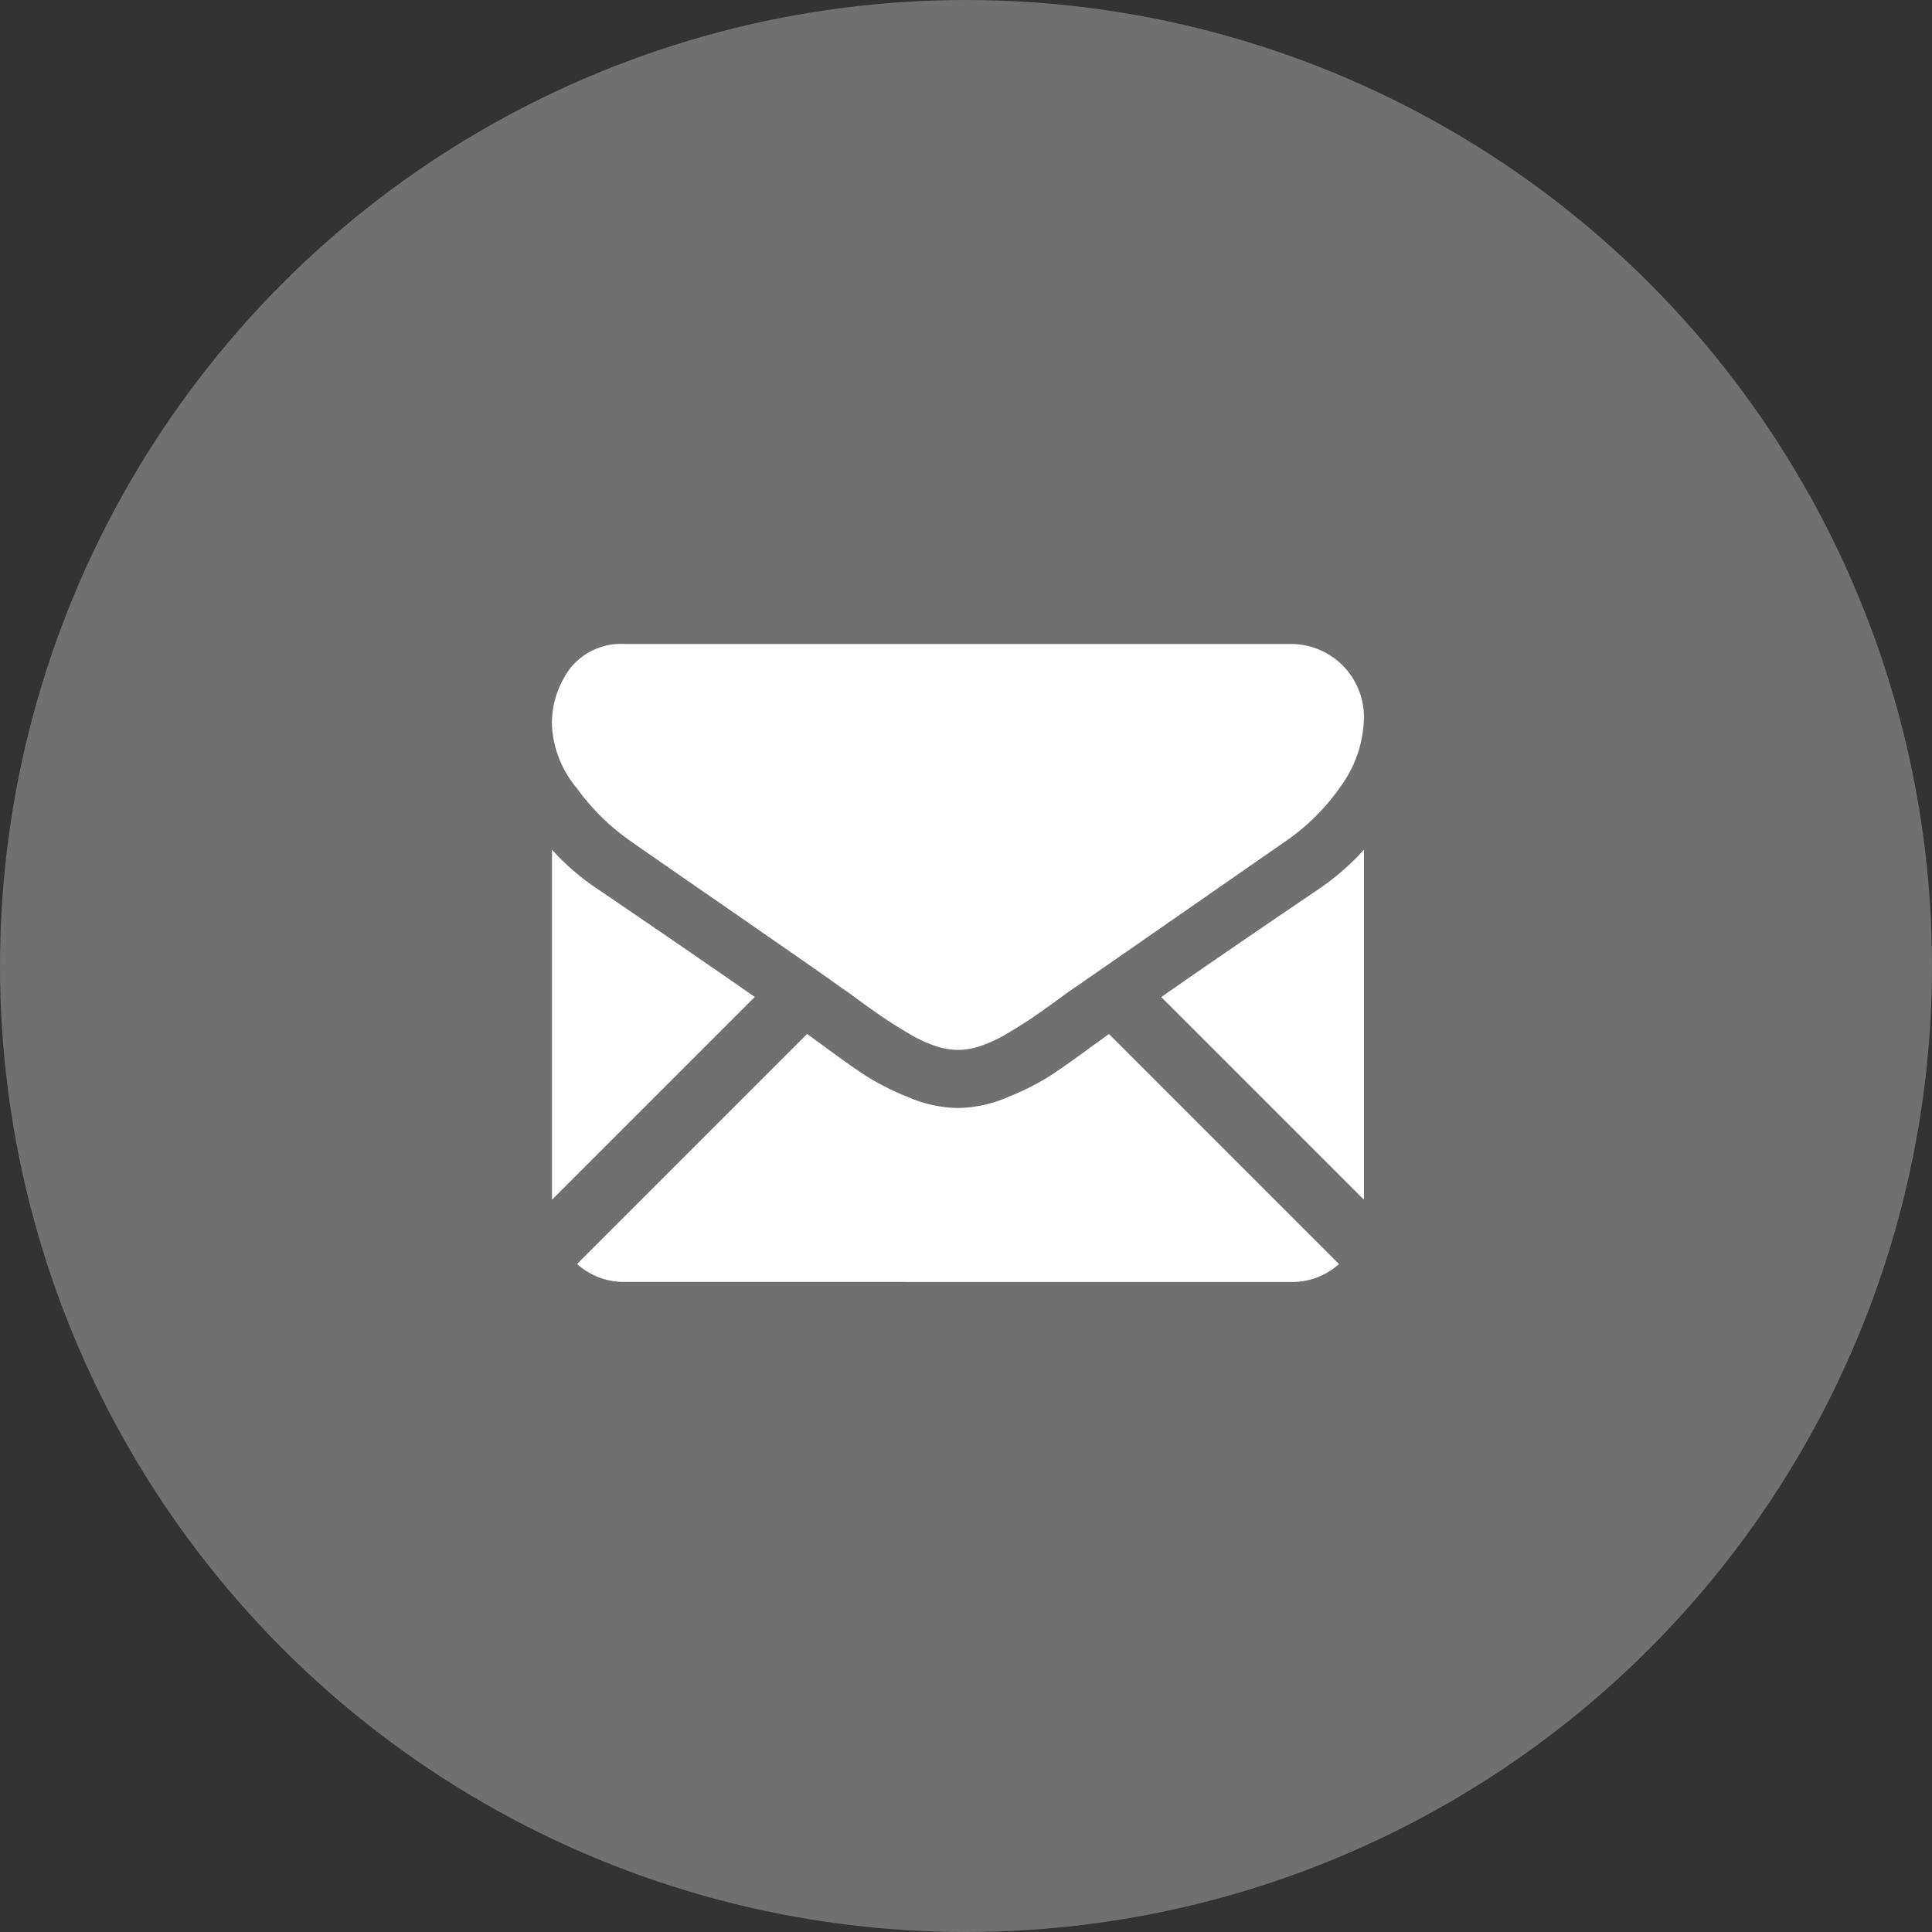 <svg xmlns="http://www.w3.org/2000/svg" width="42" height="42" viewBox="0 0 42 42">
  <rect x="0" y="0" width="42" height="42" fill="#333333" stroke="none"/>
  <g id="Envelope" transform="translate(-1855 -564)">
    <circle id="Ellipse_7" data-name="Ellipse 7" cx="21" cy="21" r="21" transform="translate(1855 564)" fill="#707070"/>
    <g id="black-back-closed-envelope-shape" transform="translate(1867 518.987)">
      <g id="Group_79" data-name="Group 79" transform="translate(0 59.013)">
        <path id="Path_48" data-name="Path 48" d="M32.478,328.917a1.509,1.509,0,0,0,1.033-.39l-5-5-.346.249q-.561.414-.911.645a5.615,5.615,0,0,1-.931.473,2.837,2.837,0,0,1-1.084.241h-.02a2.836,2.836,0,0,1-1.084-.241,5.6,5.6,0,0,1-.931-.473q-.35-.231-.911-.645l-.345-.25-5,5a1.509,1.509,0,0,0,1.033.39Z" transform="translate(-16.403 -315.048)" fill="#fff"/>
        <path id="Path_49" data-name="Path 49" d="M.995,199.412A5.223,5.223,0,0,1,0,198.555v7.609l4.408-4.408Q3.085,200.833.995,199.412Z" transform="translate(0 -194.083)" fill="#fff"/>
        <path id="Path_50" data-name="Path 50" d="M416.73,199.412q-2.012,1.362-3.421,2.346l4.406,4.406v-7.609A5.436,5.436,0,0,1,416.73,199.412Z" transform="translate(-400.064 -194.083)" fill="#fff"/>
        <path id="Path_51" data-name="Path 51" d="M16.081,59.013H1.582a1.407,1.407,0,0,0-1.167.512,1.987,1.987,0,0,0-.409,1.281A2.3,2.3,0,0,0,.548,62.15,4.887,4.887,0,0,0,1.7,63.288q.335.237,2.019,1.4c.606.42,1.133.786,1.587,1.1.386.269.719.5.994.7l.147.1.272.2q.32.232.532.374t.512.32a2.987,2.987,0,0,0,.566.266,1.567,1.567,0,0,0,.492.089h.02a1.568,1.568,0,0,0,.493-.089,2.981,2.981,0,0,0,.566-.266q.3-.177.512-.32t.532-.374l.271-.2.147-.1,1-.693,3.613-2.509a4.685,4.685,0,0,0,1.2-1.211,2.606,2.606,0,0,0,.482-1.487,1.589,1.589,0,0,0-1.576-1.576Z" transform="translate(-0.006 -59.013)" fill="#fff"/>
      </g>
    </g>
  </g>
</svg>
